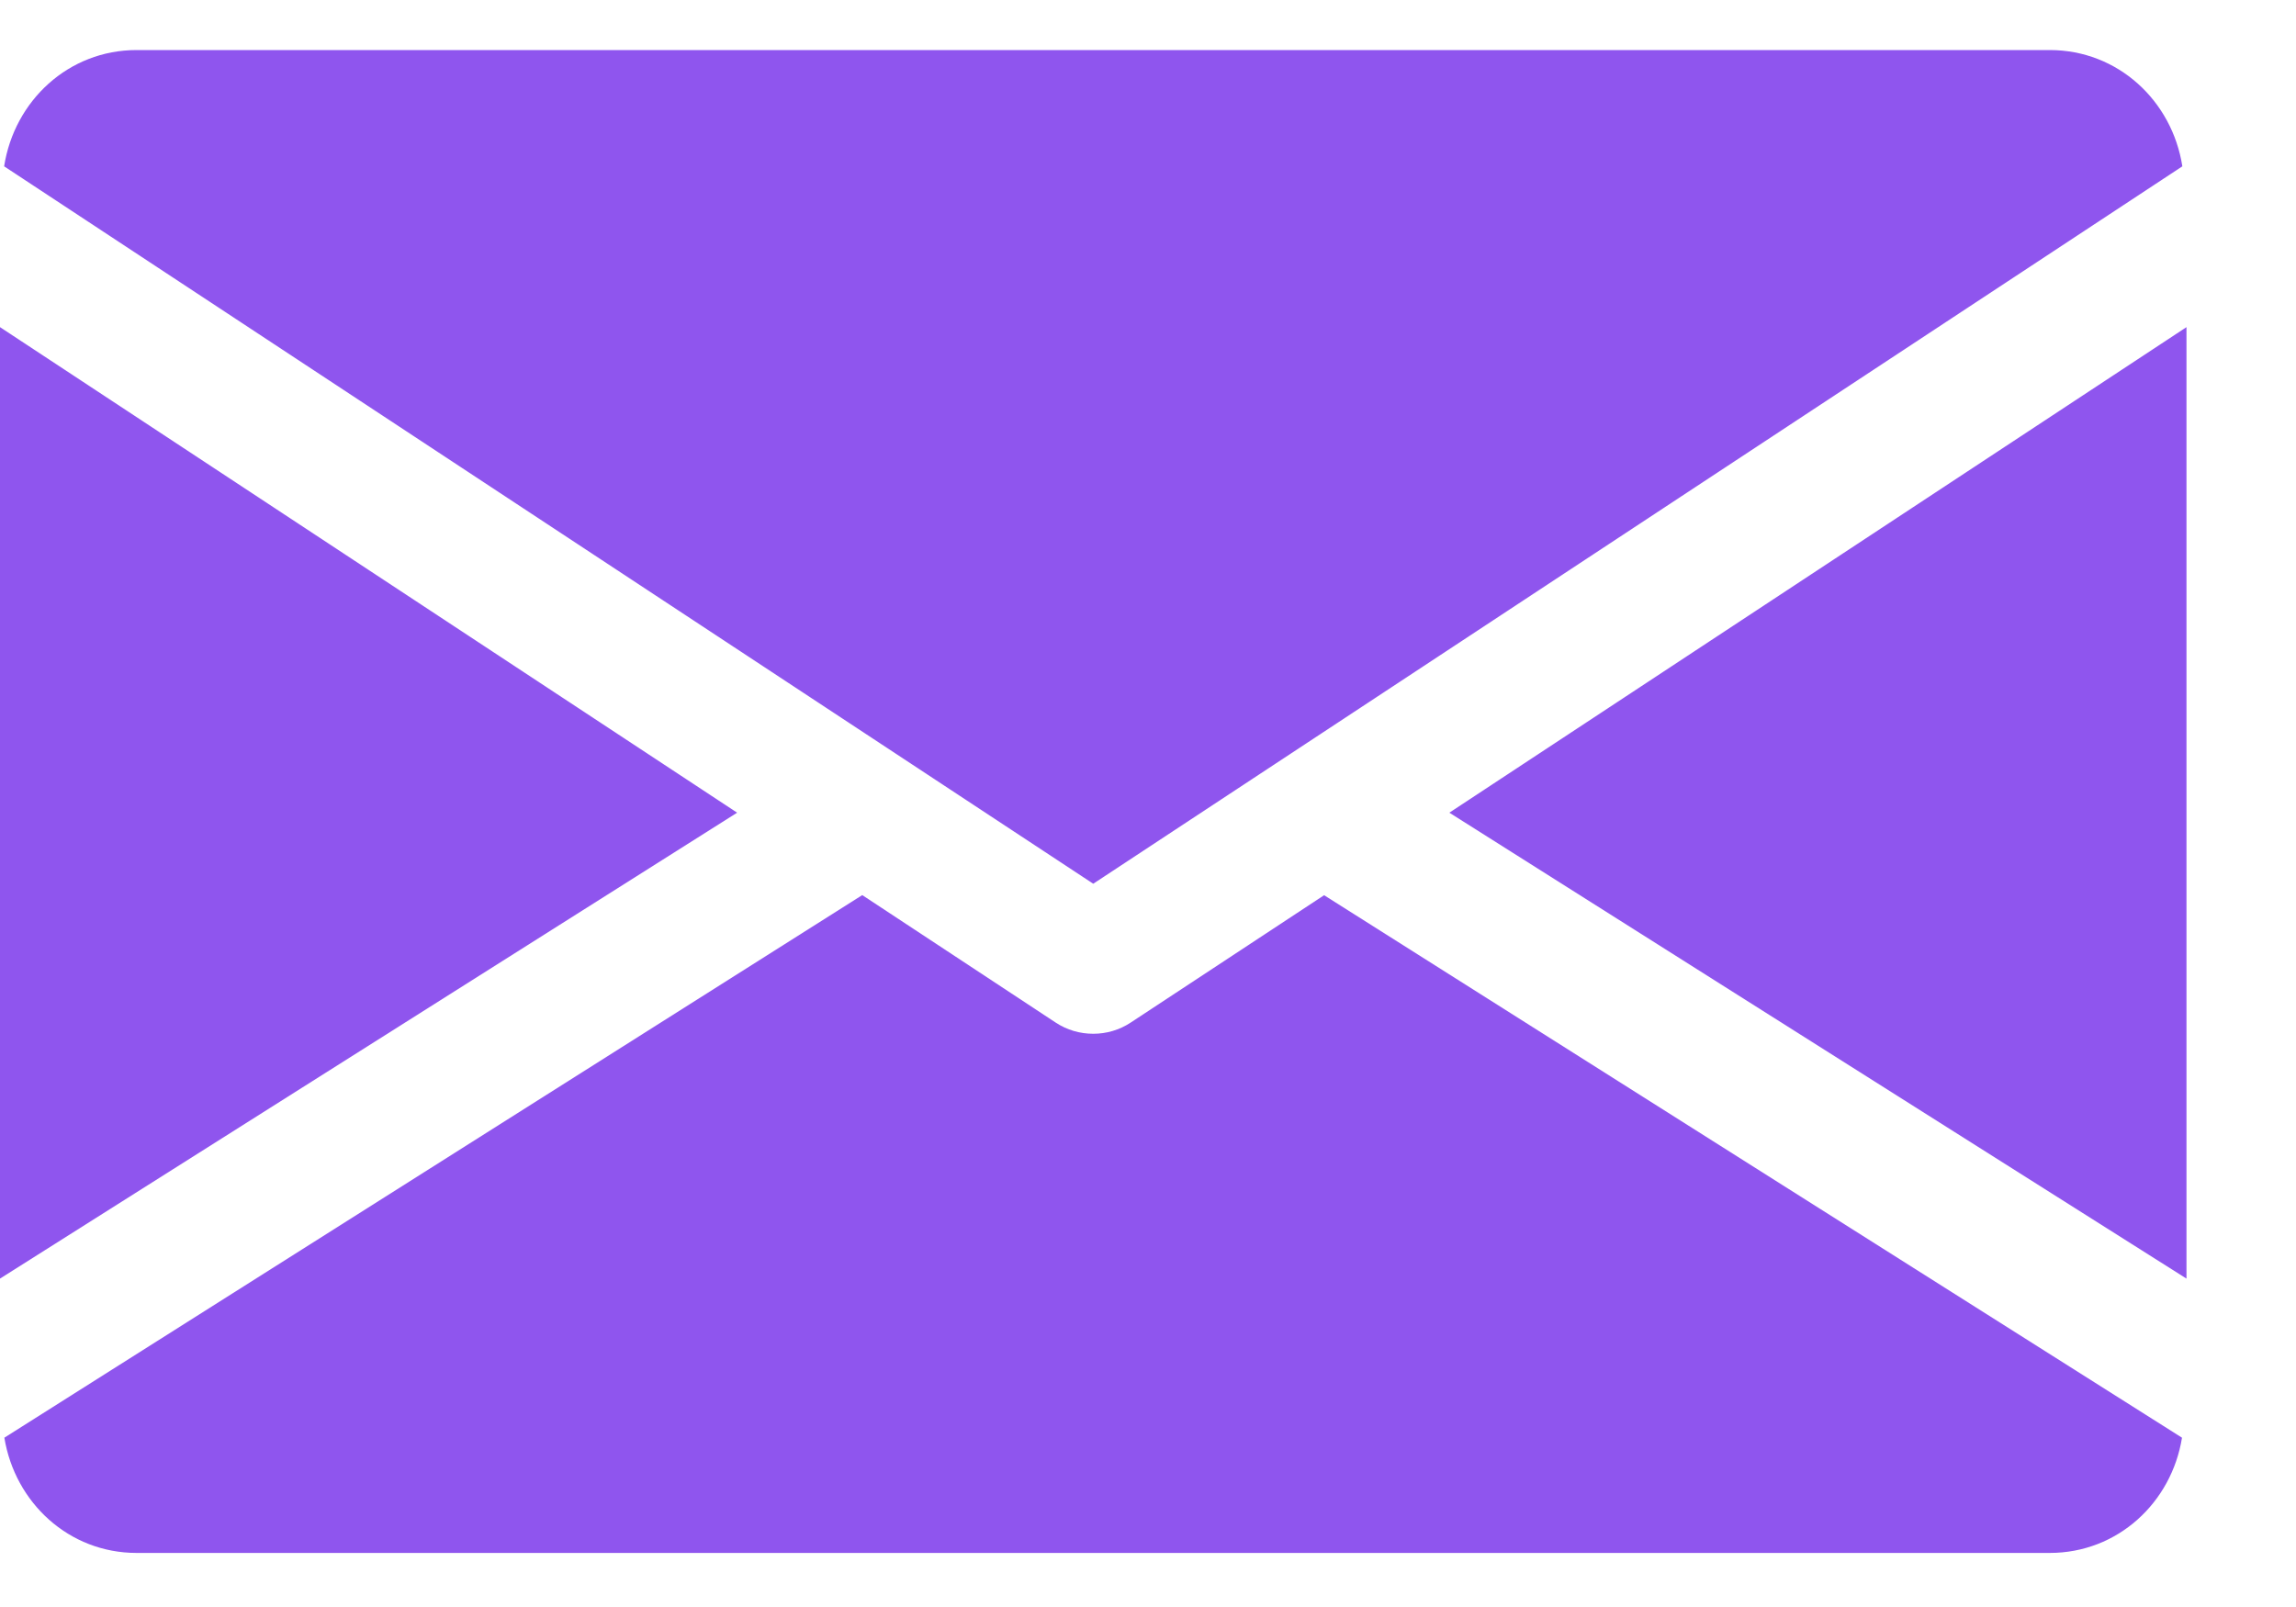 <?xml version="1.0" encoding="UTF-8"?> <svg xmlns="http://www.w3.org/2000/svg" width="20" height="14" viewBox="0 0 20 14" fill="none"> <path d="M12.625 7.08L19.046 11.139V2.85L12.625 7.08Z" fill="#8F55EE"></path> <path d="M0 2.85V11.139L6.421 7.08L0 2.85Z" fill="#8F55EE"></path> <path d="M17.855 0.436H1.19C0.596 0.436 0.125 0.878 0.036 1.449L9.523 7.699L19.01 1.449C18.921 0.878 18.449 0.436 17.855 0.436Z" fill="#8F55EE"></path> <path d="M11.534 7.799L9.85 8.908C9.75 8.974 9.637 9.006 9.523 9.006C9.408 9.006 9.295 8.974 9.195 8.908L7.511 7.798L0.038 12.525C0.13 13.09 0.599 13.529 1.19 13.529H17.855C18.447 13.529 18.916 13.09 19.007 12.525L11.534 7.799Z" fill="#8F55EE"></path> </svg> 
